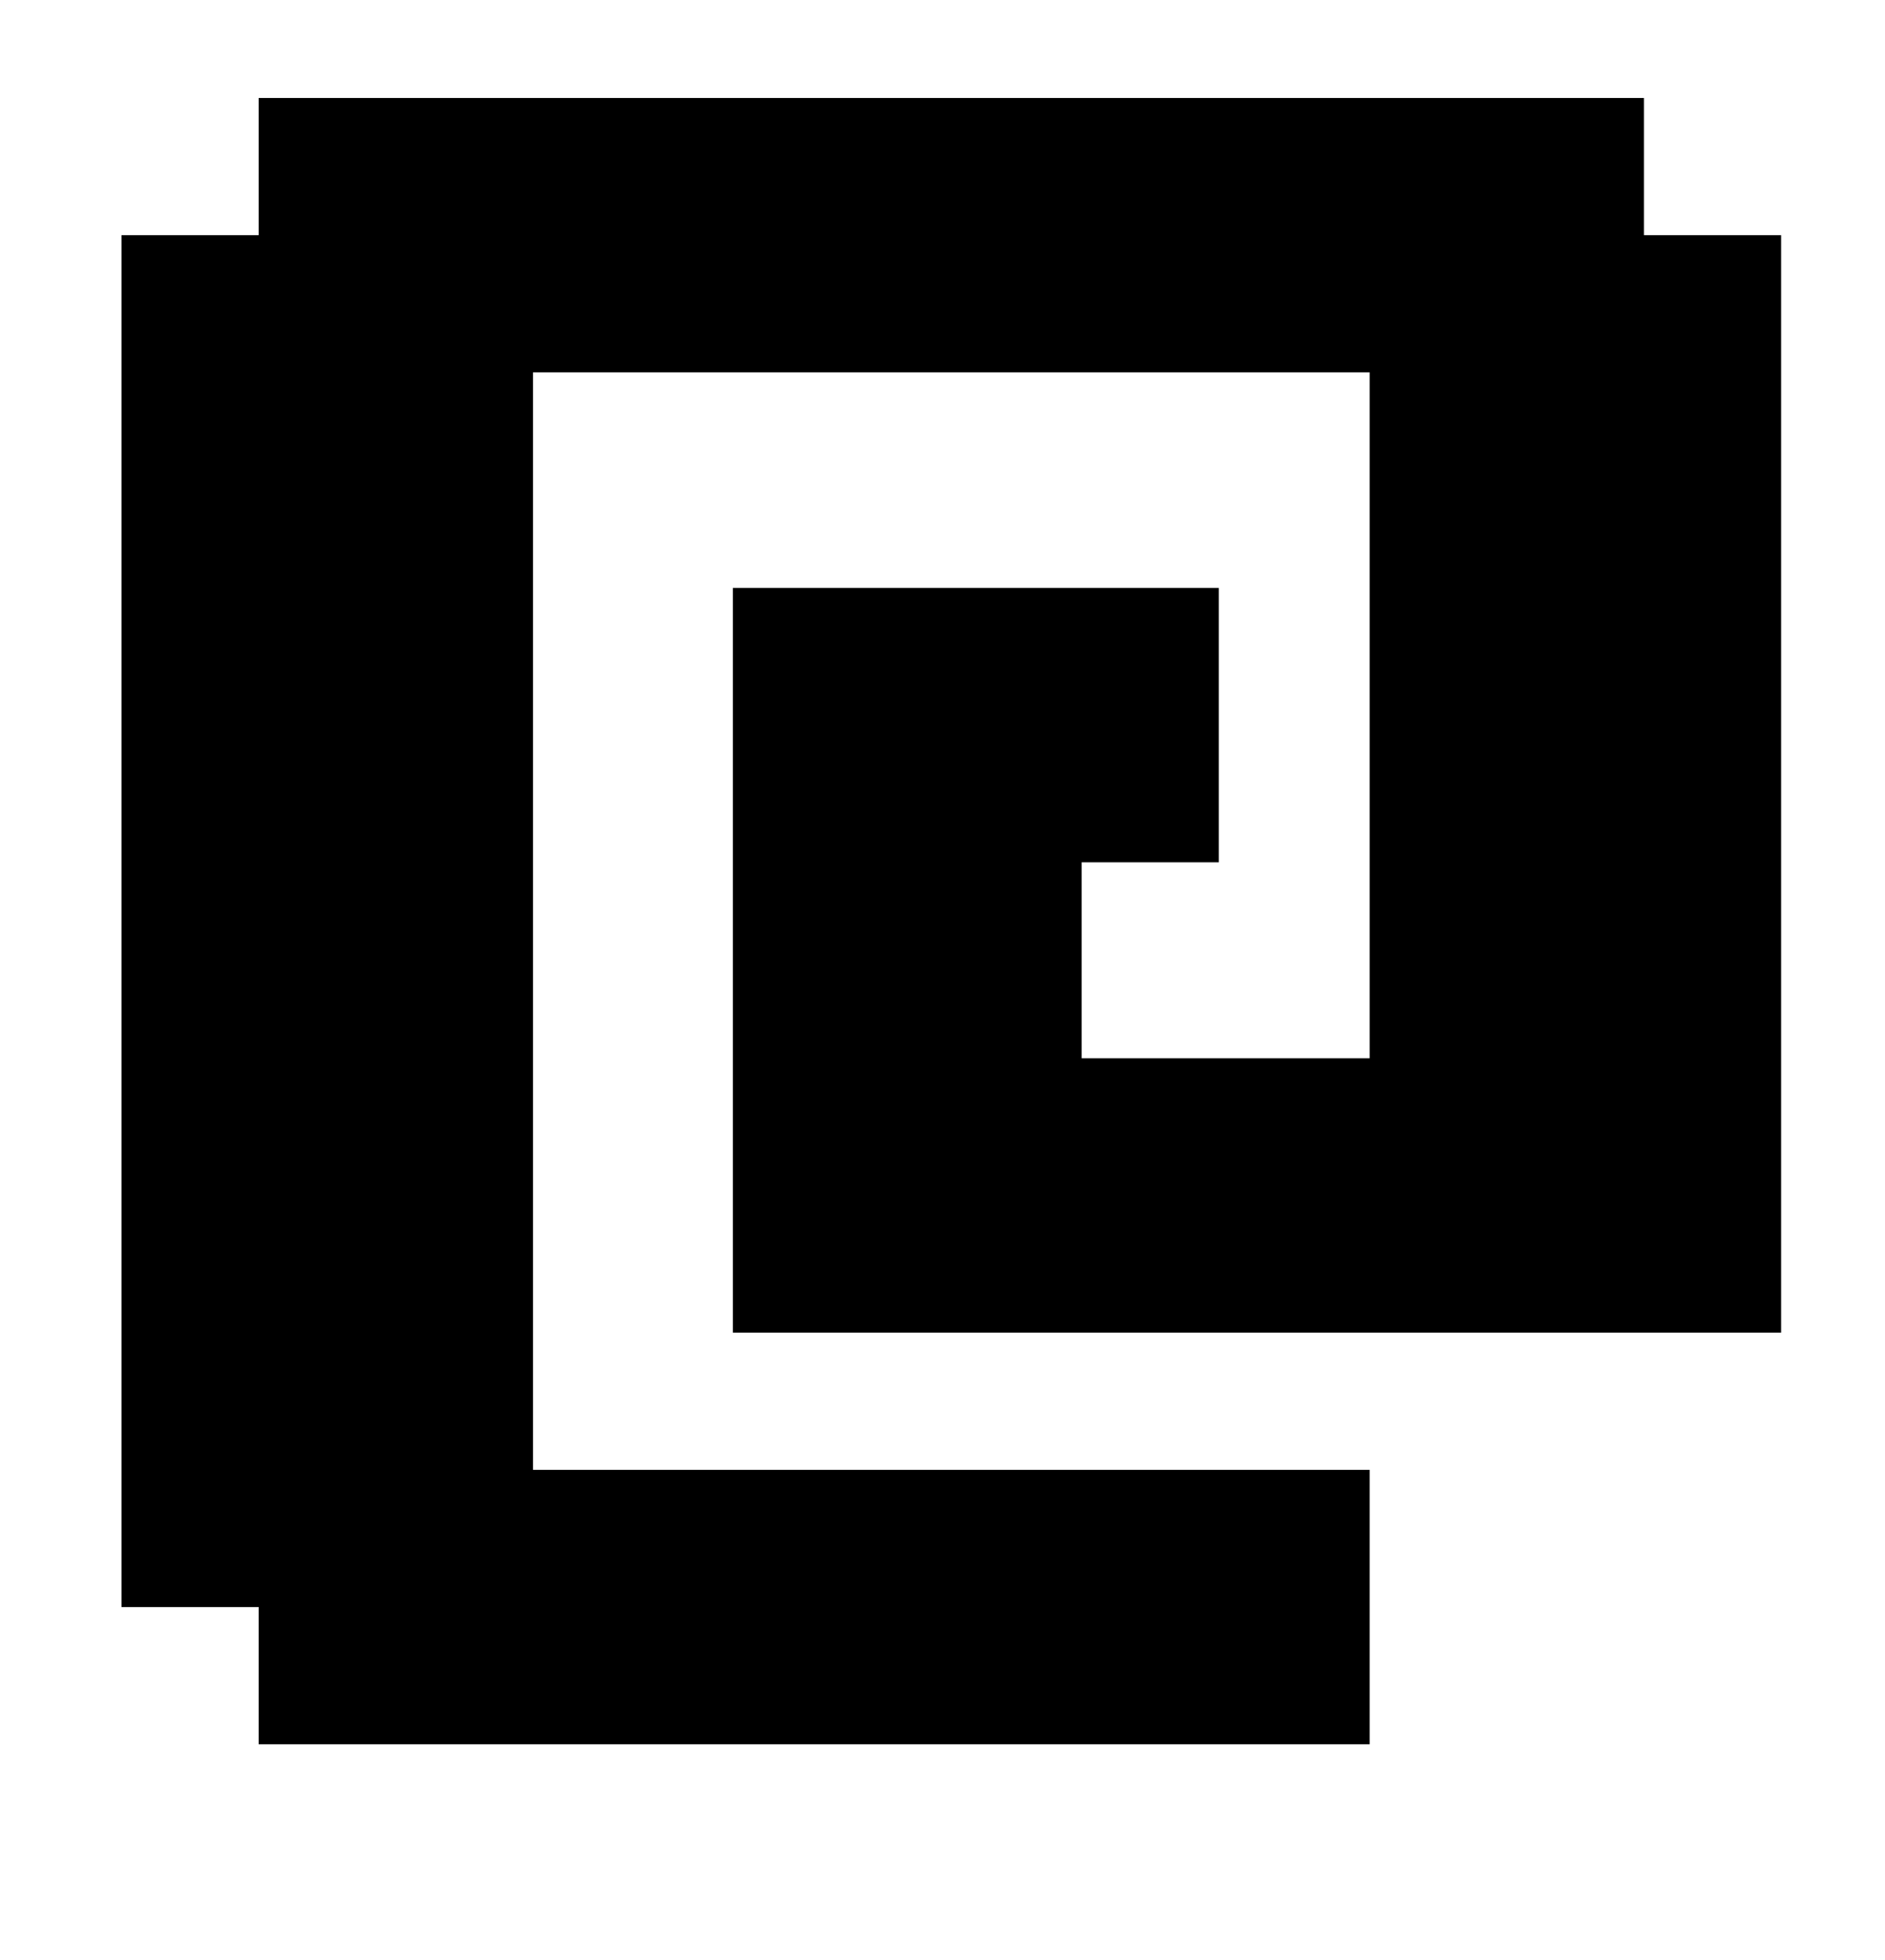 <?xml version="1.0" standalone="no"?>
<!DOCTYPE svg PUBLIC "-//W3C//DTD SVG 1.1//EN" "http://www.w3.org/Graphics/SVG/1.1/DTD/svg11.dtd" >
<svg xmlns="http://www.w3.org/2000/svg" xmlns:xlink="http://www.w3.org/1999/xlink" version="1.1" viewBox="-10 0 962 1000">
   <path fill="currentColor"
d="M122 890v-70h-70v-700h70v-70h707v70h70v560h-535v-380h248v140h-70v100h147v-350h-427v560h427v140h-567z" />
</svg>
